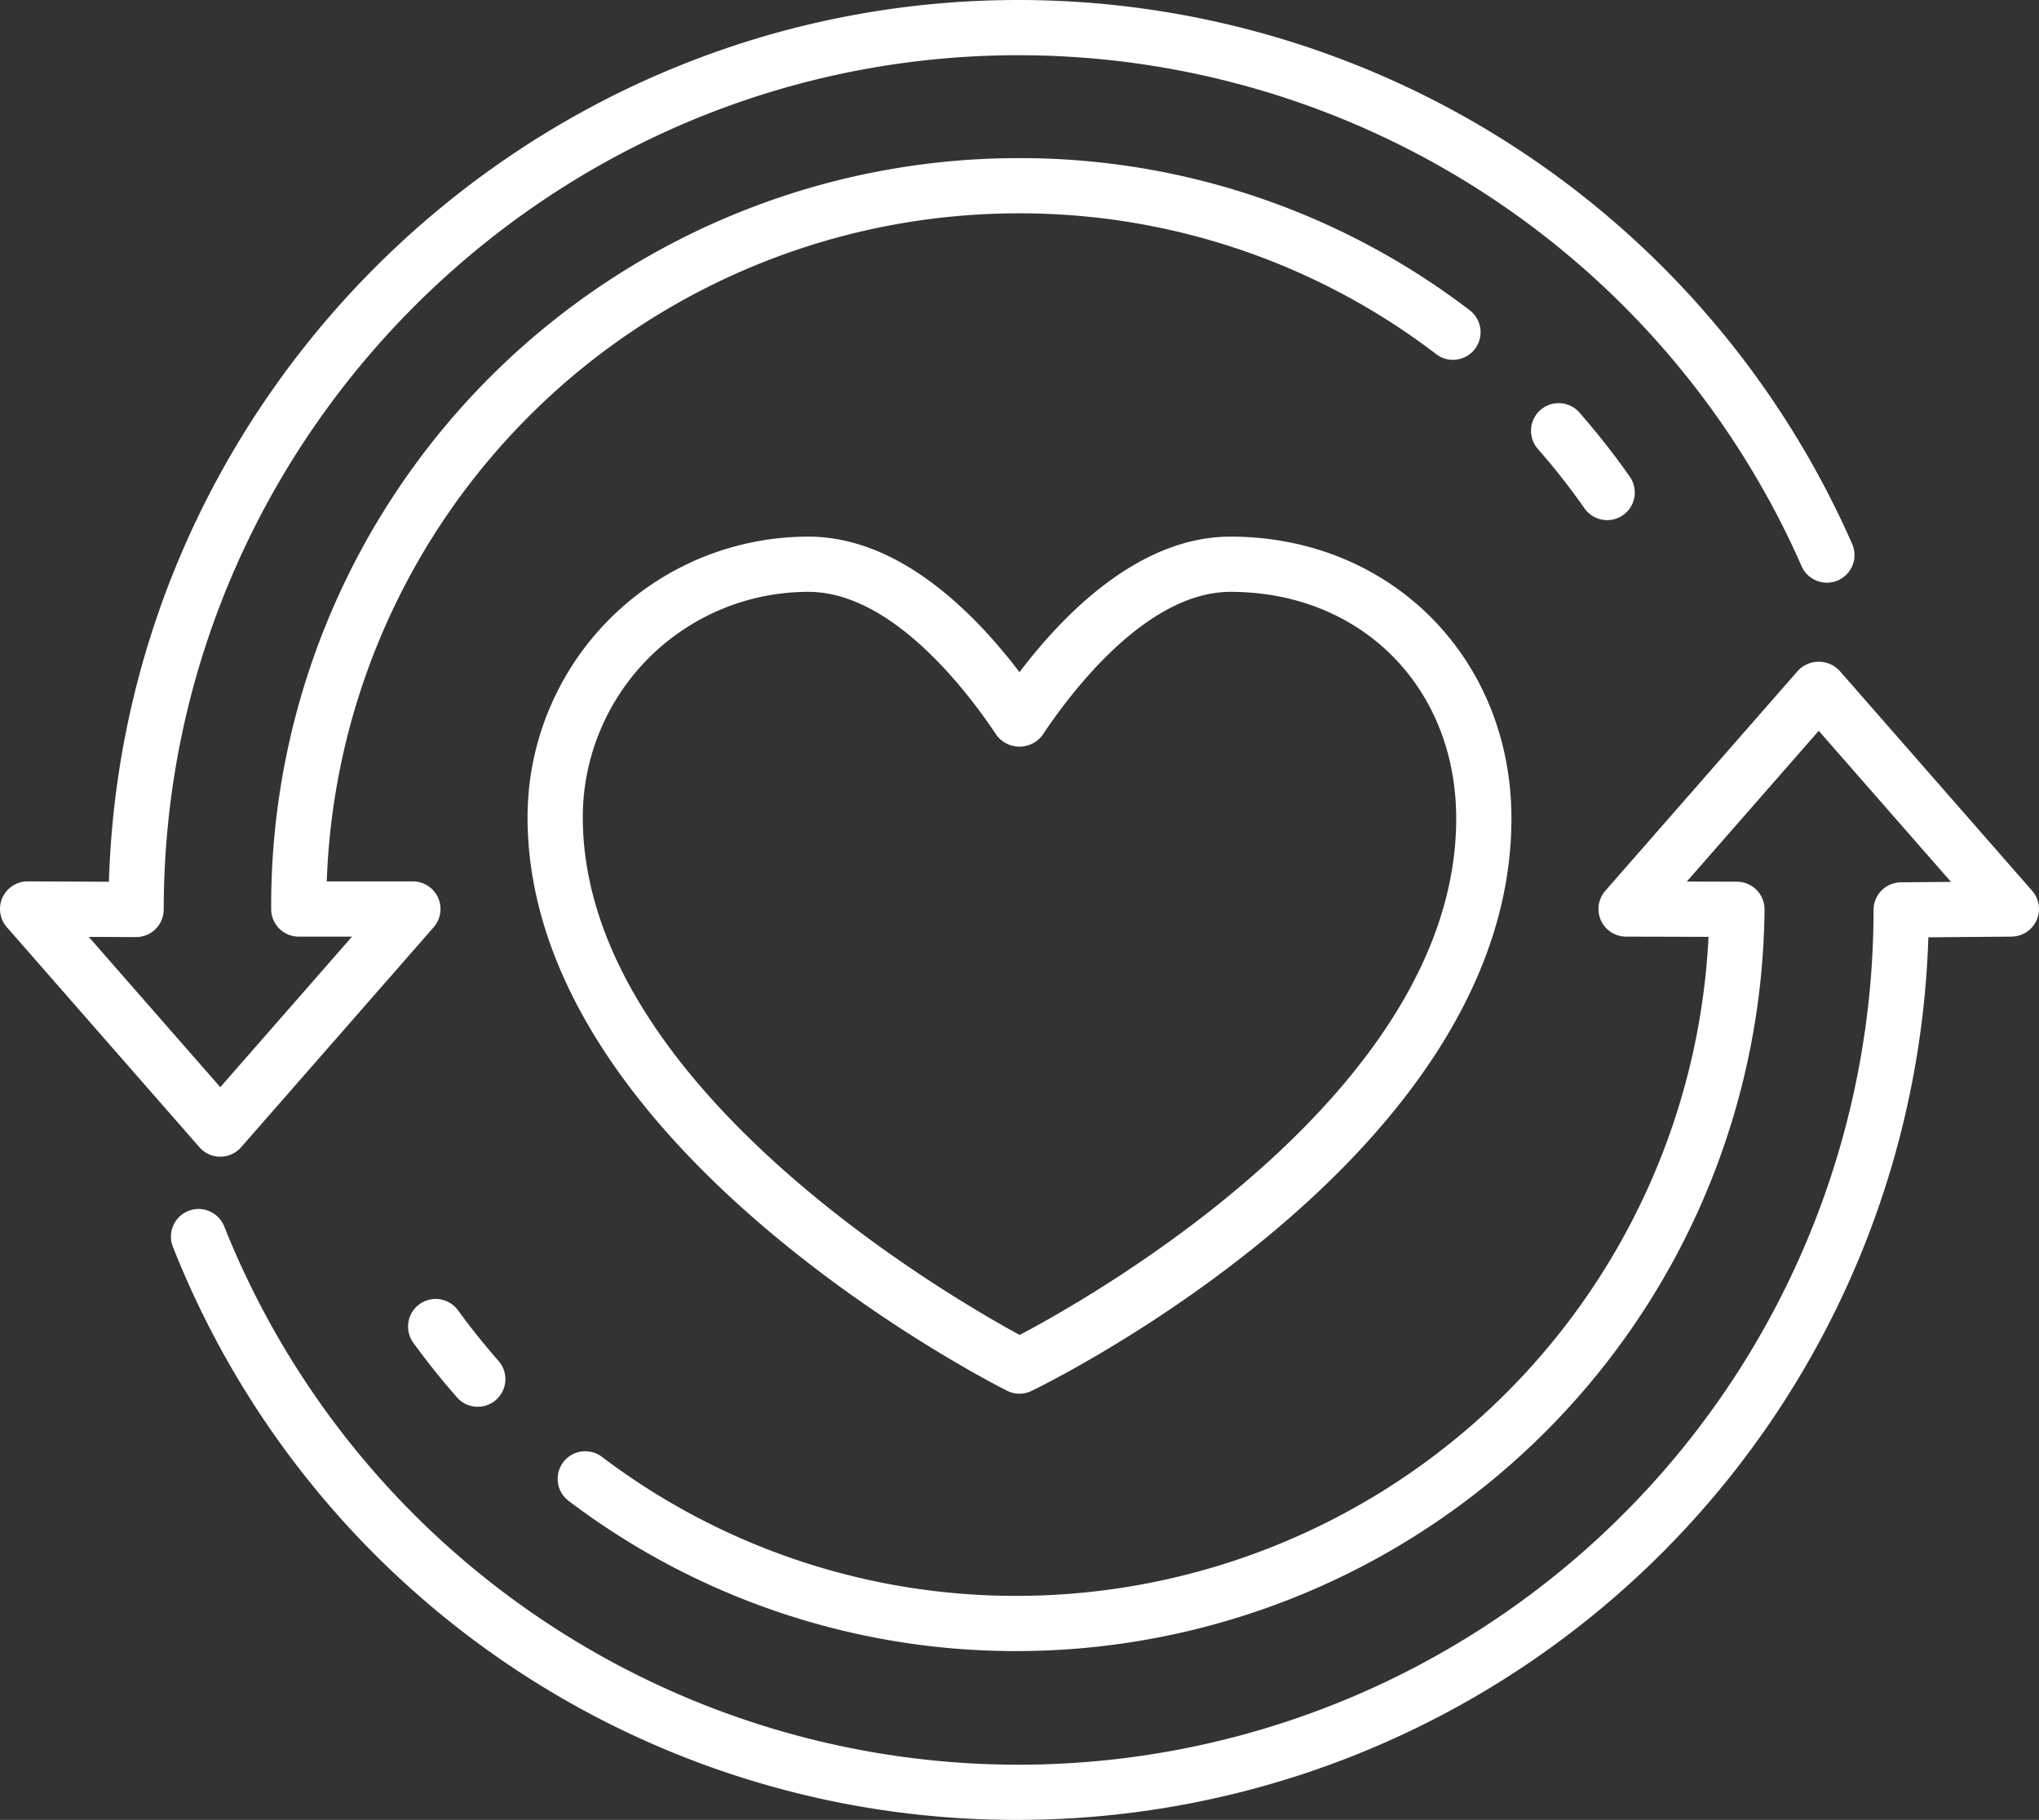 <?xml version="1.0" encoding="UTF-8"?>
<svg xmlns="http://www.w3.org/2000/svg" xmlns:xlink="http://www.w3.org/1999/xlink" id="Group_164" data-name="Group 164" width="260" height="232.113" viewBox="0 0 260 232.113">
  <rect x="0" y="0" width="260" height="232.113" fill="#333333" stroke="none"/>
  <defs>
    <clipPath id="clip-path">
      <rect id="Rectangle_256" data-name="Rectangle 256" width="260" height="232.114" fill="#fff"></rect>
    </clipPath>
  </defs>
  <g id="Group_163" data-name="Group 163" clip-path="url(#clip-path)">
    <path id="Path_388" data-name="Path 388" d="M253.748,303.663a3.53,3.53,0,0,1-1.582-.375c-2.493-1.254-61.085-31.182-61.147-73.113a35.8,35.8,0,0,1,35.818-35.823c11.442,0,21,9.506,26.911,17.285,5.908-7.779,15.469-17.285,26.914-17.285,20.349,0,35.746,15.393,35.815,35.806.148,42.9-58.688,71.937-61.192,73.153a3.516,3.516,0,0,1-1.537.353M226.837,201.394a28.759,28.759,0,0,0-28.775,28.77c.048,34.1,46.541,61.029,55.71,66.007,9.2-4.851,55.782-31.143,55.662-65.989-.055-16.68-12.157-28.787-28.771-28.787-10.7,0-20.332,12.776-23.981,18.268a3.658,3.658,0,0,1-5.867,0c-3.649-5.492-13.285-18.268-23.977-18.268" transform="translate(-123.749 -125.908)" fill="#fff"></path>
    <path id="Path_389" data-name="Path 389" d="M169.986,387.37a115.518,115.518,0,0,1-107.84-73.089,3.521,3.521,0,0,1,6.541-2.61A109.031,109.031,0,0,0,279,271.312a3.522,3.522,0,0,1,3.491-3.522l6.383-.055L272.01,248.467l-16.824,19.226,6.4.017a3.525,3.525,0,0,1,3.511,3.544,95.437,95.437,0,0,1-95.208,94.587,94.363,94.363,0,0,1-57.312-19.178,3.521,3.521,0,0,1,4.244-5.619A87.377,87.377,0,0,0,169.886,358.8a88.4,88.4,0,0,0,88.072-84.055l-10.524-.029a3.523,3.523,0,0,1-2.641-5.841L269.359,240.8a3.642,3.642,0,0,1,5.3,0l24.566,28.073a3.524,3.524,0,0,1-2.62,5.841l-10.617.091a116.2,116.2,0,0,1-116,112.565" transform="translate(-40.097 -155.257)" fill="#fff"></path>
    <path id="Path_390" data-name="Path 390" d="M156.635,484.2a3.507,3.507,0,0,1-2.645-1.2c-1.96-2.23-3.834-4.573-5.568-6.959a3.521,3.521,0,1,1,5.7-4.141c1.609,2.211,3.346,4.381,5.162,6.45a3.522,3.522,0,0,1-2.645,5.847" transform="translate(-95.717 -304.776)" fill="#fff"></path>
    <path id="Path_391" data-name="Path 391" d="M28.088,147.53a3.53,3.53,0,0,1-2.651-1.2L.871,118.255a3.522,3.522,0,0,1,2.651-5.841H3.54l10.348.046C15.773,50.187,67.177,0,129.889,0A116.158,116.158,0,0,1,236.164,69.351a3.521,3.521,0,1,1-6.445,2.837,109.116,109.116,0,0,0-99.83-65.145C70.014,7.043,21.114,55.751,20.88,115.621l-.007.438a3.524,3.524,0,0,1-3.522,3.46h-.017l-6.018-.027,16.772,19.169,16.8-19.2H38.1a3.52,3.52,0,0,1-3.522-3.5l0-.562a95.322,95.322,0,0,1,95.211-95.232,94.372,94.372,0,0,1,57.67,19.443,3.522,3.522,0,0,1-4.271,5.6,87.371,87.371,0,0,0-53.4-18,88.278,88.278,0,0,0-88.12,85.207H52.65a3.524,3.524,0,0,1,2.651,5.841L30.74,146.329a3.53,3.53,0,0,1-2.651,1.2" transform="translate(0)" fill="#fff"></path>
    <path id="Path_392" data-name="Path 392" d="M564.068,160.932a3.521,3.521,0,0,1-2.889-1.5,87.7,87.7,0,0,0-5.946-7.573,3.523,3.523,0,0,1,5.3-4.646,96.855,96.855,0,0,1,6.421,8.178,3.522,3.522,0,0,1-2.882,5.542" transform="translate(-359.134 -94.594)" fill="#fff"></path>
  </g>
</svg>
